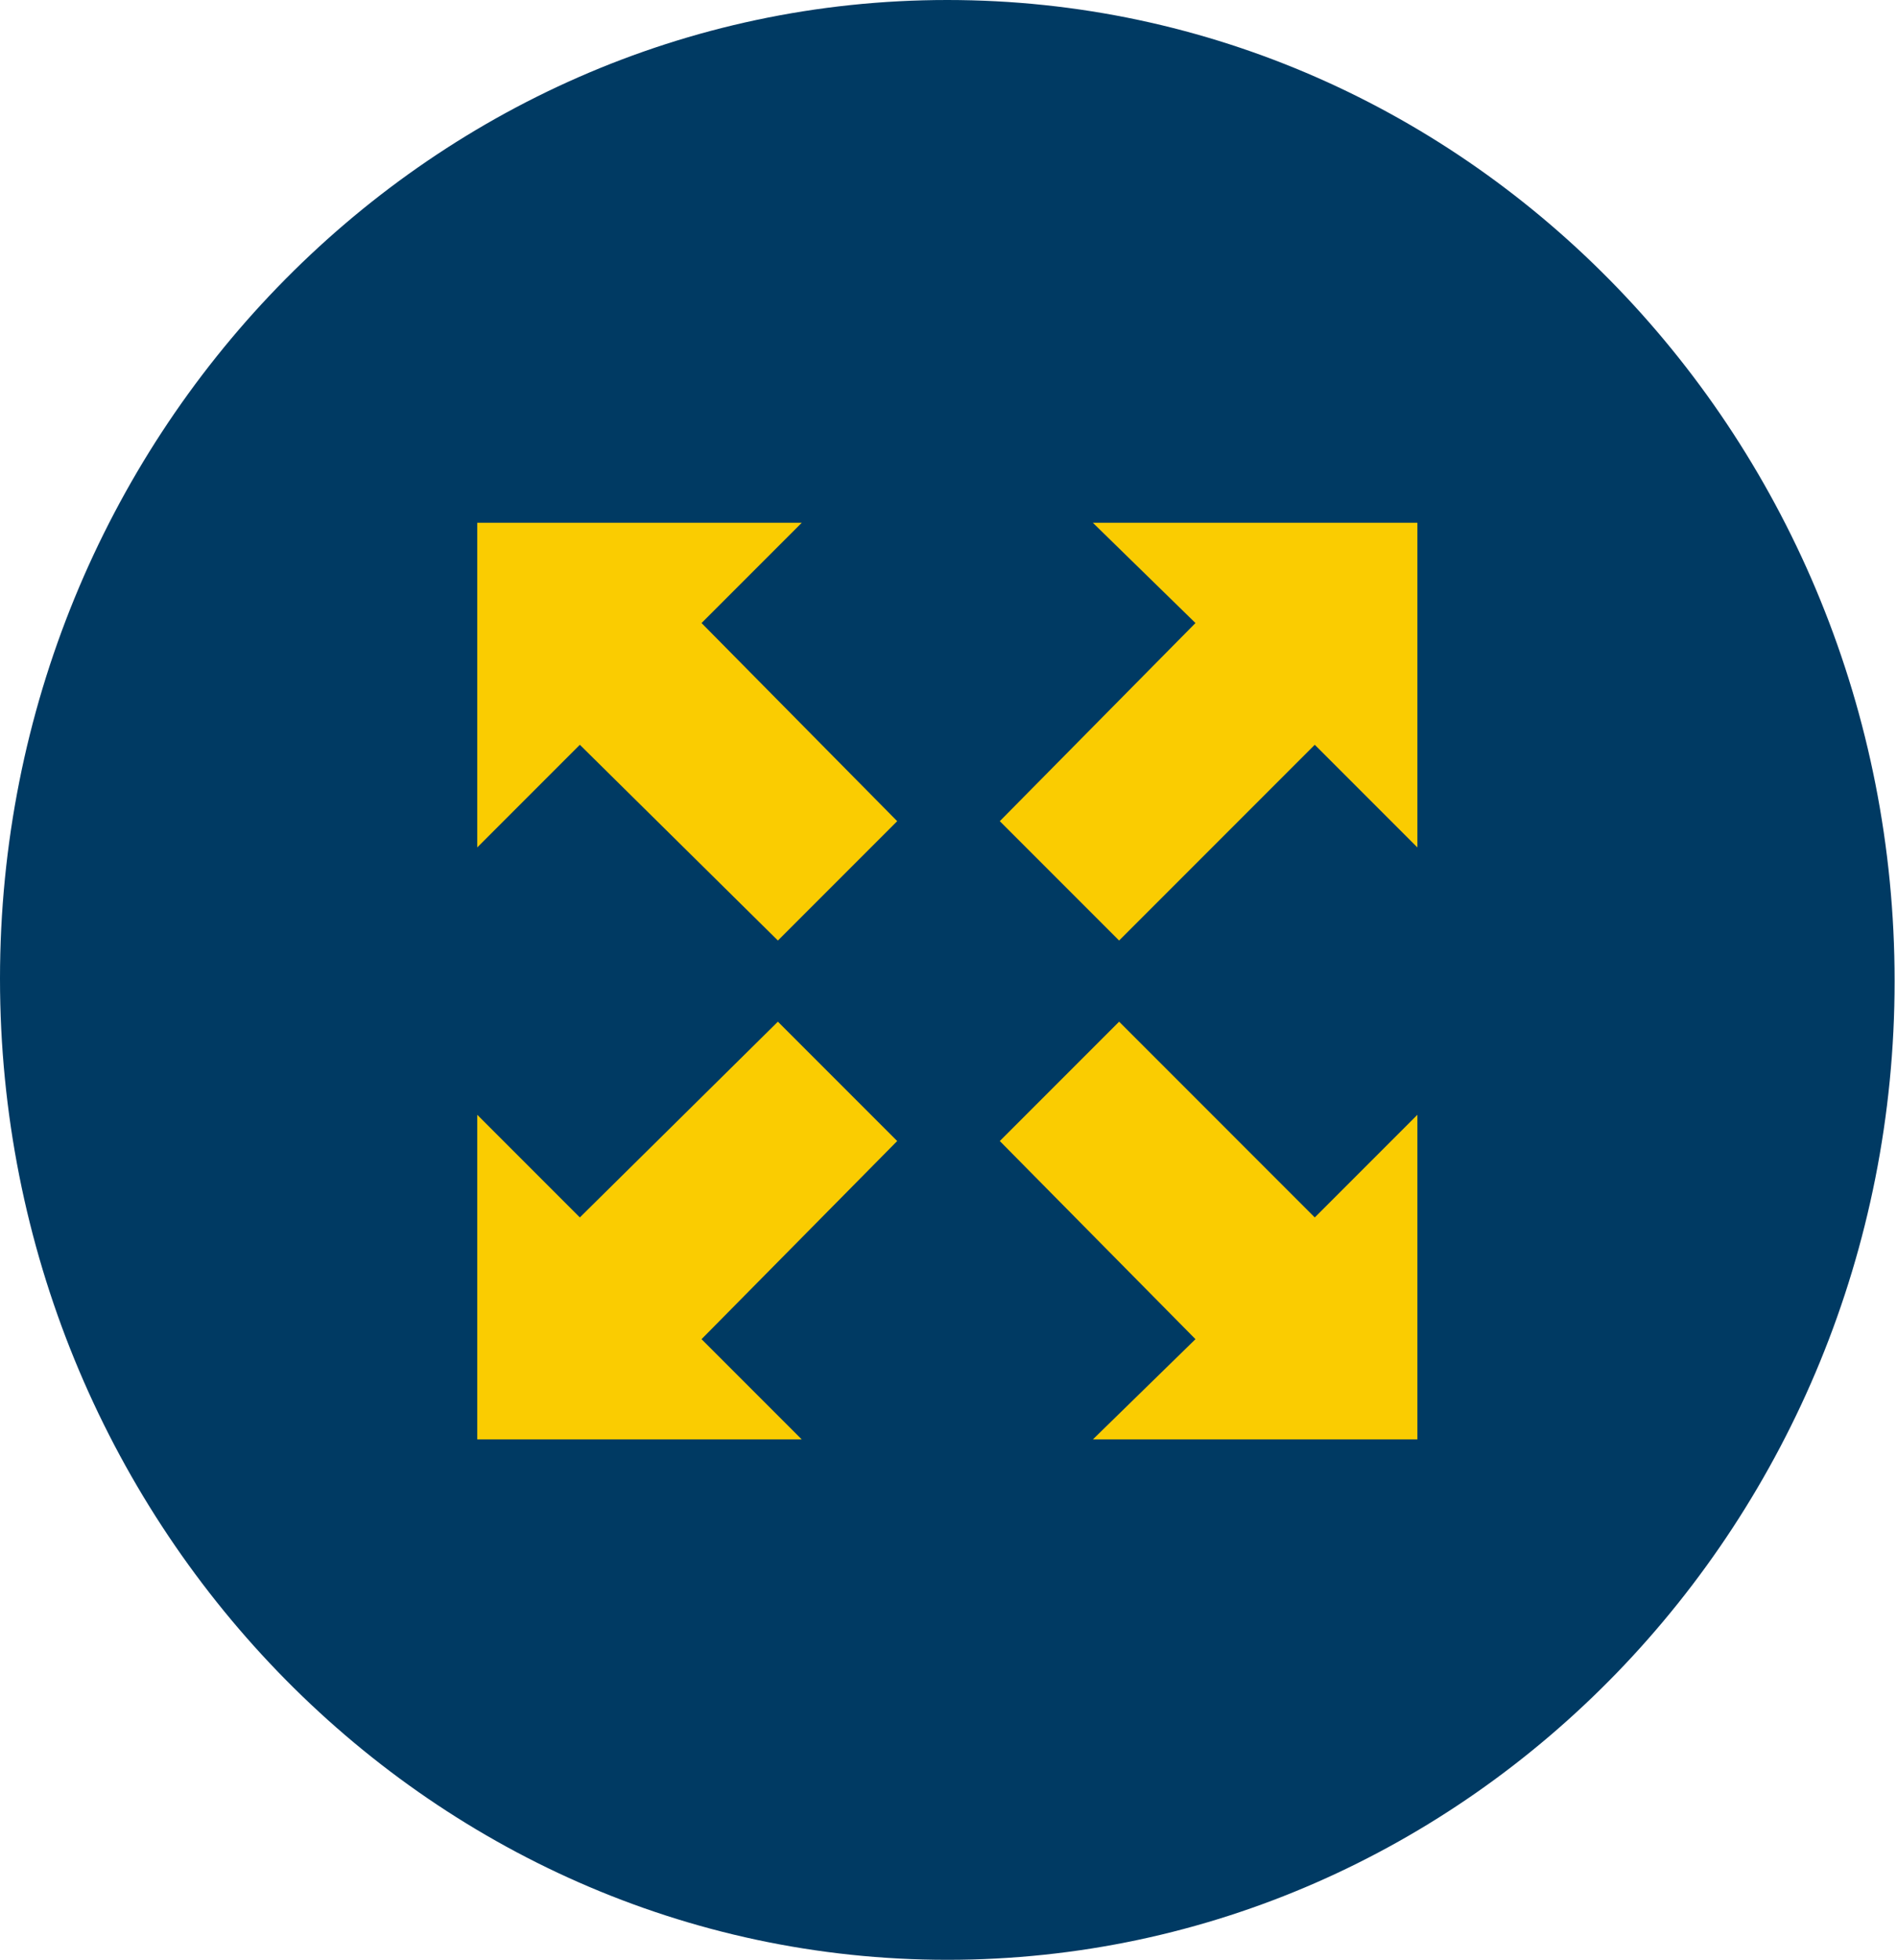 <?xml version="1.0" encoding="utf-8"?>
<!-- Generator: Adobe Illustrator 22.0.1, SVG Export Plug-In . SVG Version: 6.00 Build 0)  -->
<svg version="1.1" id="Layer_1" xmlns="http://www.w3.org/2000/svg" xmlns:xlink="http://www.w3.org/1999/xlink" x="0px" y="0px"
	 viewBox="0 0 79.5 82.1" style="enable-background:new 0 0 79.5 82.1;" xml:space="preserve">
<style type="text/css">
	.st0{fill:#003A63;}
	.st1{fill:#FACC01;}
</style>
<path class="st0" d="M39.7,82.1c21.9,0,39.7-18.4,39.7-41S61.7,0,39.7,0C17.8,0,0,18.4,0,41S17.8,82.1,39.7,82.1"/>
<polygon class="st1" points="33.6,21.9 20,21.9 20,35.5 24.3,31.2 32.6,39.4 37.6,34.4 29.4,26.1 "/>
<polygon class="st1" points="45.8,21.9 50.1,26.1 41.9,34.4 46.9,39.4 55.1,31.2 59.4,35.5 59.4,21.9 "/>
<polygon class="st1" points="46.9,42.8 41.9,47.8 50.1,56.1 45.8,60.3 59.4,60.3 59.4,46.7 55.1,51 "/>
<polygon class="st1" points="32.6,42.8 24.3,51 20,46.7 20,60.3 33.6,60.3 29.4,56.1 37.6,47.8 "/>
</svg>
